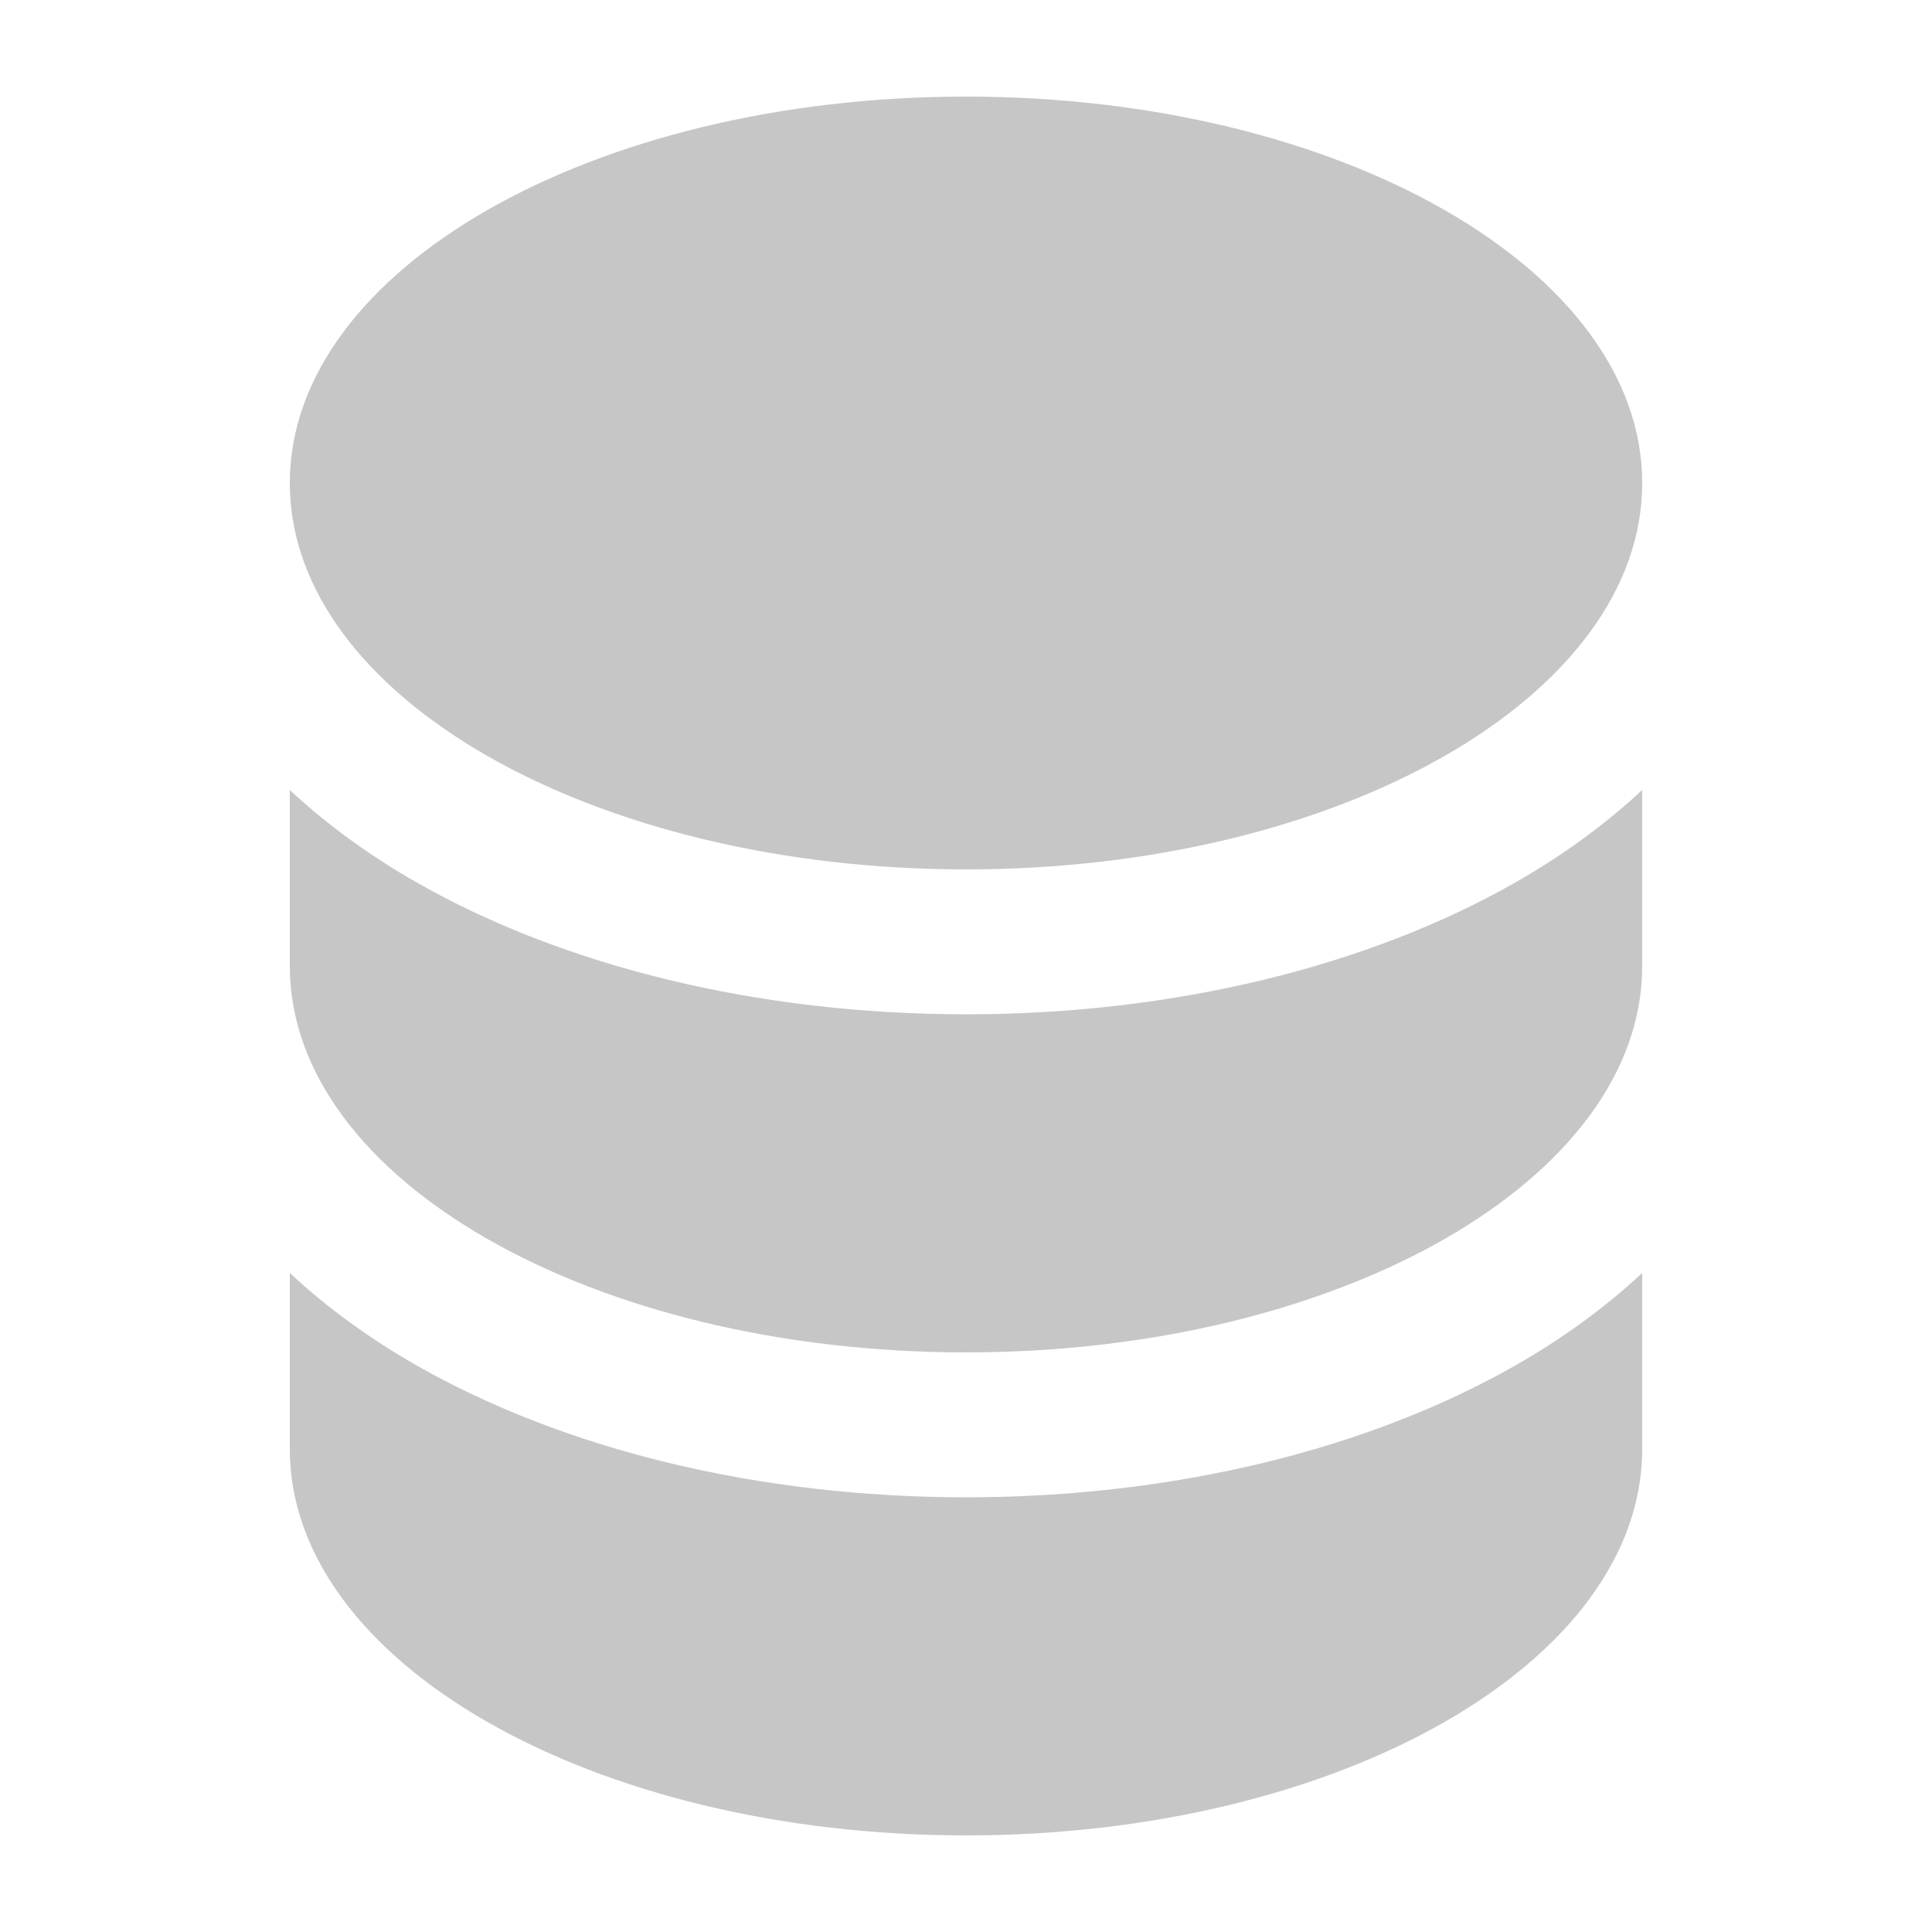 <svg width="20" height="20" viewBox="0 0 20 20" fill="none" xmlns="http://www.w3.org/2000/svg">
<g id="heroicons-mini/circle-stack">
<path id="Subtract" fill-rule="evenodd" clip-rule="evenodd" d="M10 1C13.866 1 17 2.791 17 5C17 7.209 13.866 9 10 9C6.134 9 3 7.209 3 5C3 2.791 6.134 1 10 1ZM15.694 9.131C16.158 8.866 16.604 8.547 17 8.178V10C17 12.209 13.866 14 10 14C6.134 14 3 12.209 3 10V8.178C3.396 8.547 3.842 8.866 4.306 9.131C5.838 10.006 7.854 10.5 10 10.5C12.146 10.5 14.162 10.006 15.694 9.131ZM3 13.178V15C3 17.209 6.134 19 10 19C13.866 19 17 17.209 17 15V13.178C16.604 13.547 16.158 13.866 15.694 14.131C14.162 15.006 12.146 15.5 10 15.5C7.854 15.5 5.838 15.006 4.306 14.131C3.842 13.866 3.396 13.547 3 13.178Z" fill="#C6C6C6"/>
</g>
</svg>

